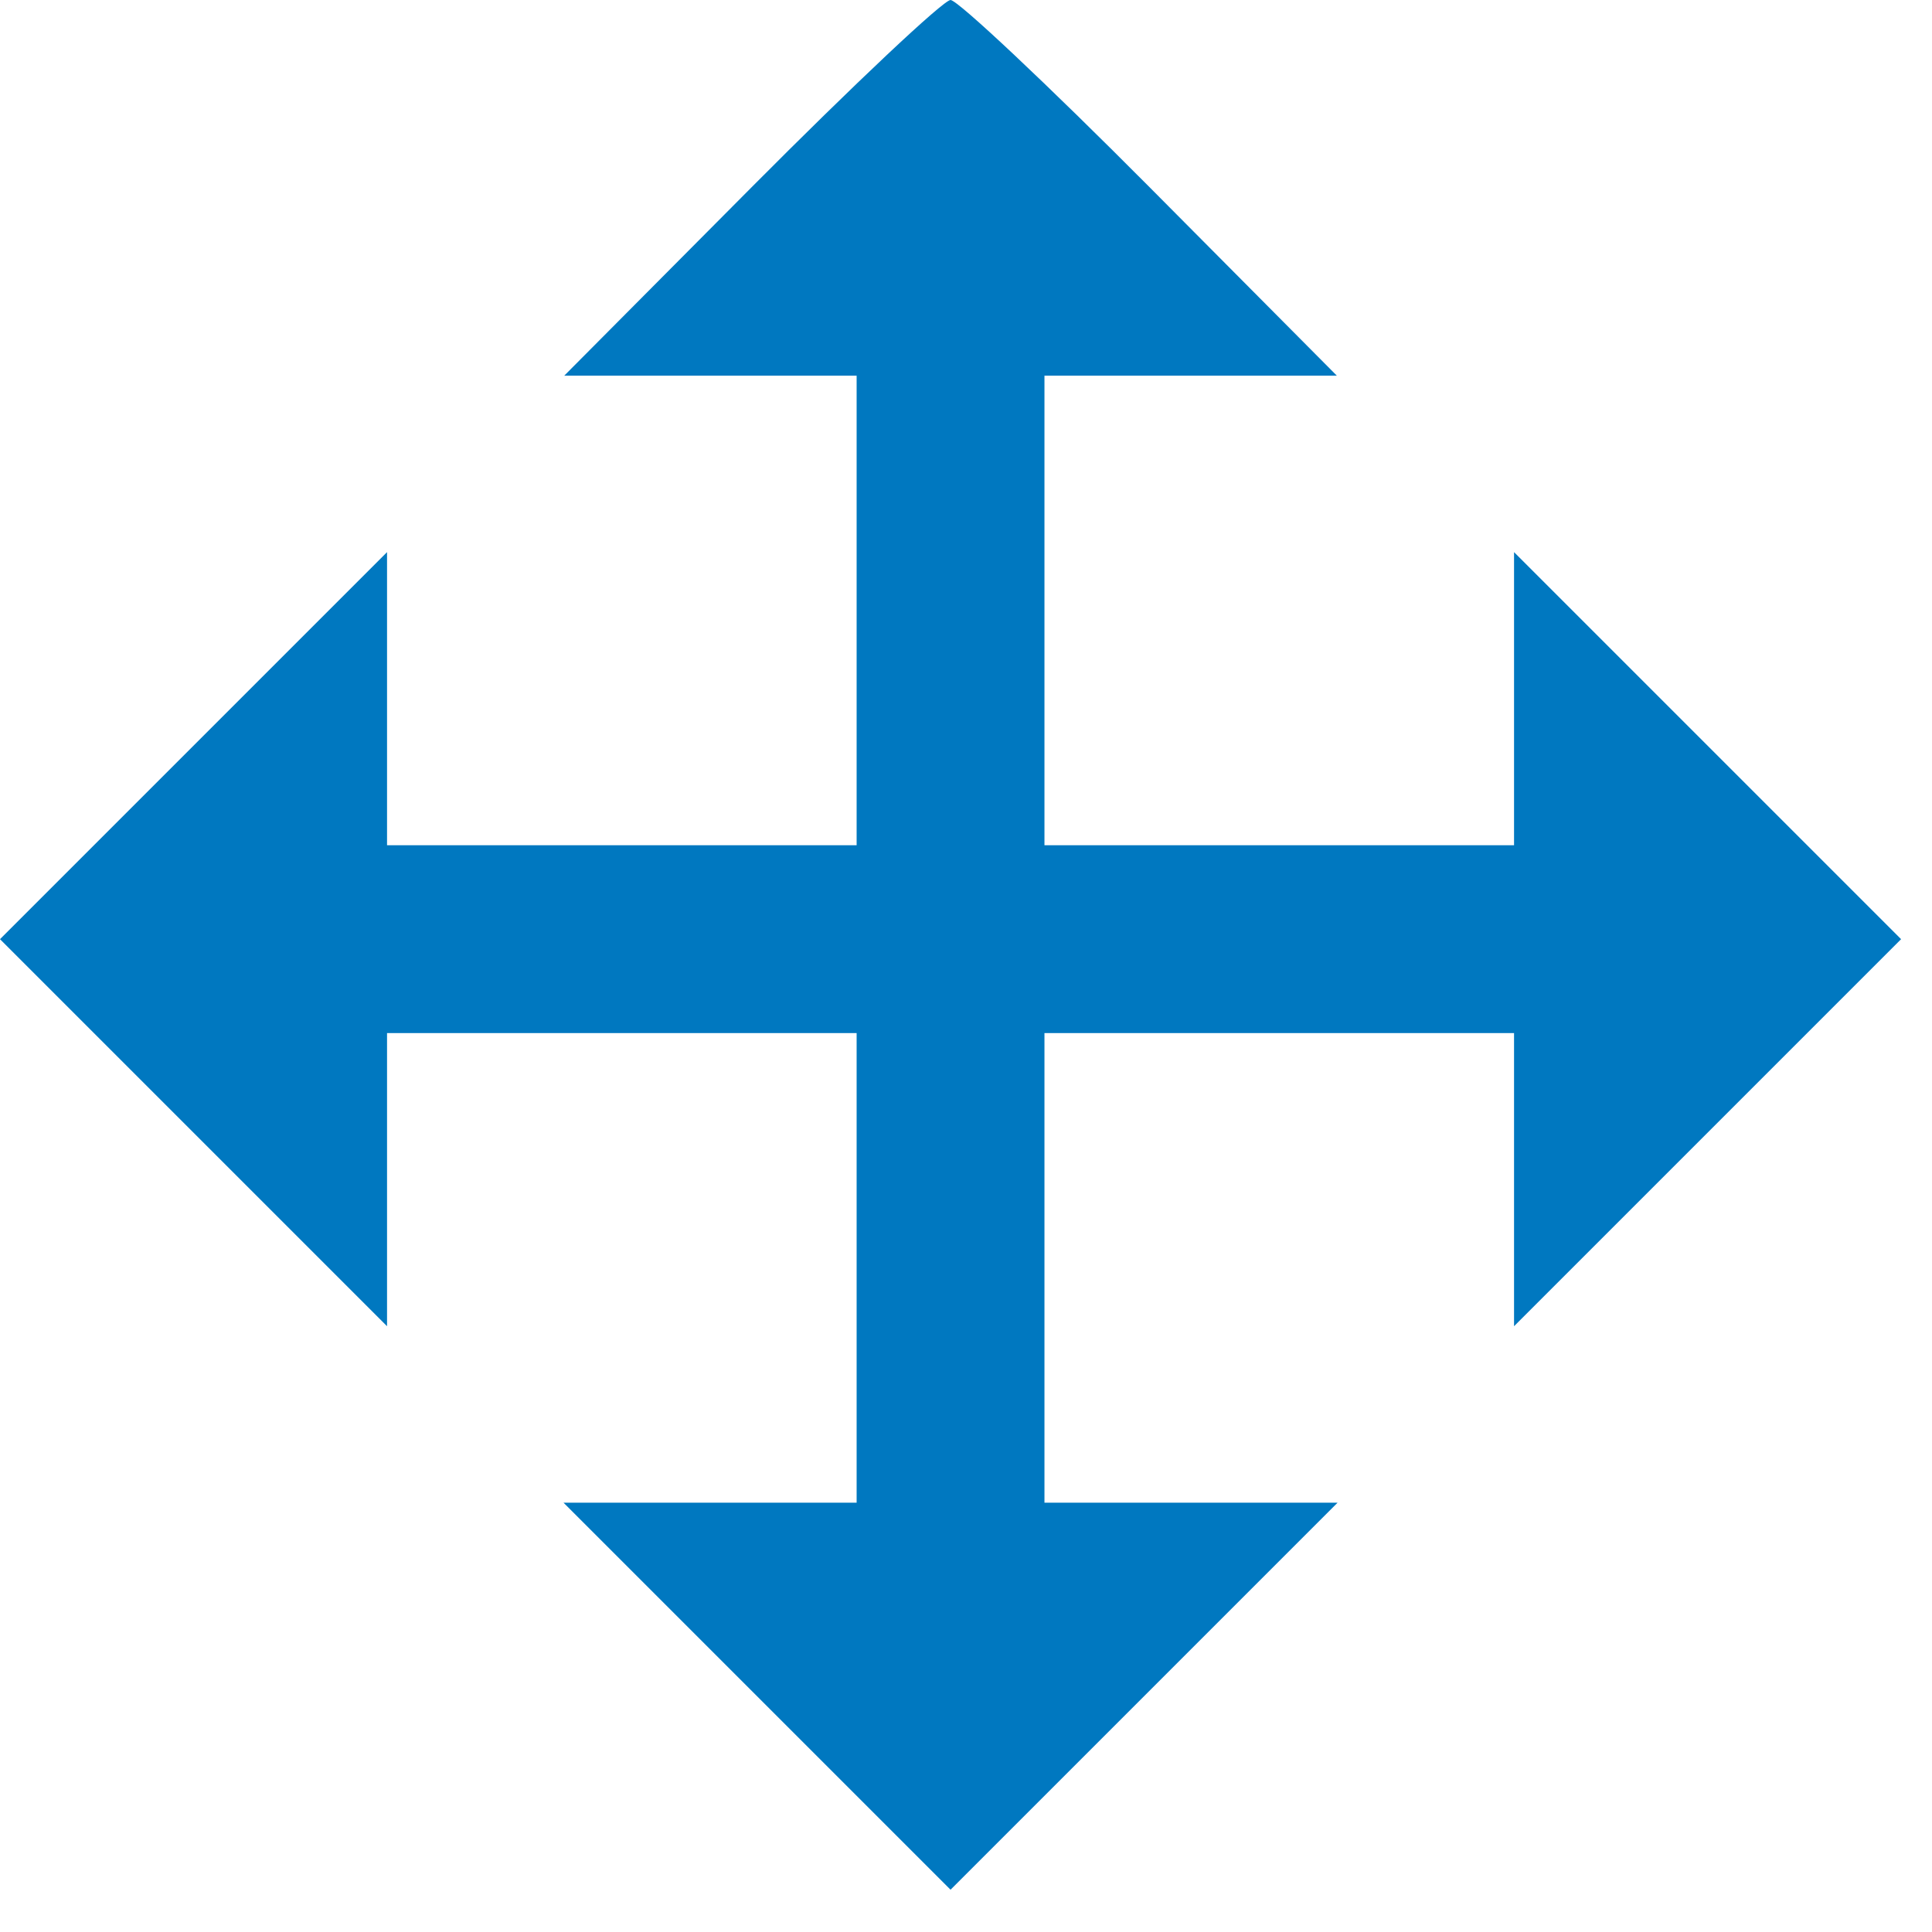 <svg width="18" height="18" viewBox="0 0 18 18" fill="none" xmlns="http://www.w3.org/2000/svg">
<path fill-rule="evenodd" clip-rule="evenodd" d="M6.997 1.75L5.257 3.5H6.619H7.981V5.688V7.875H5.794H3.606V6.51V5.144L1.803 6.947L0 8.75L1.803 10.553L3.606 12.356V10.99V9.625H5.794H7.981V11.812V14H6.616H5.25L7.053 15.803L8.856 17.606L10.659 15.803L12.462 14H11.097H9.731V11.812V9.625H11.919H14.106V10.99V12.356L15.909 10.553L17.712 8.75L15.909 6.947L14.106 5.144V6.51V7.875H11.919H9.731V5.688V3.5H11.093H12.455L10.716 1.75C9.759 0.787 8.922 0 8.856 0C8.79 0 7.954 0.787 6.997 1.75Z" fill="#0078C0"/>
</svg>
